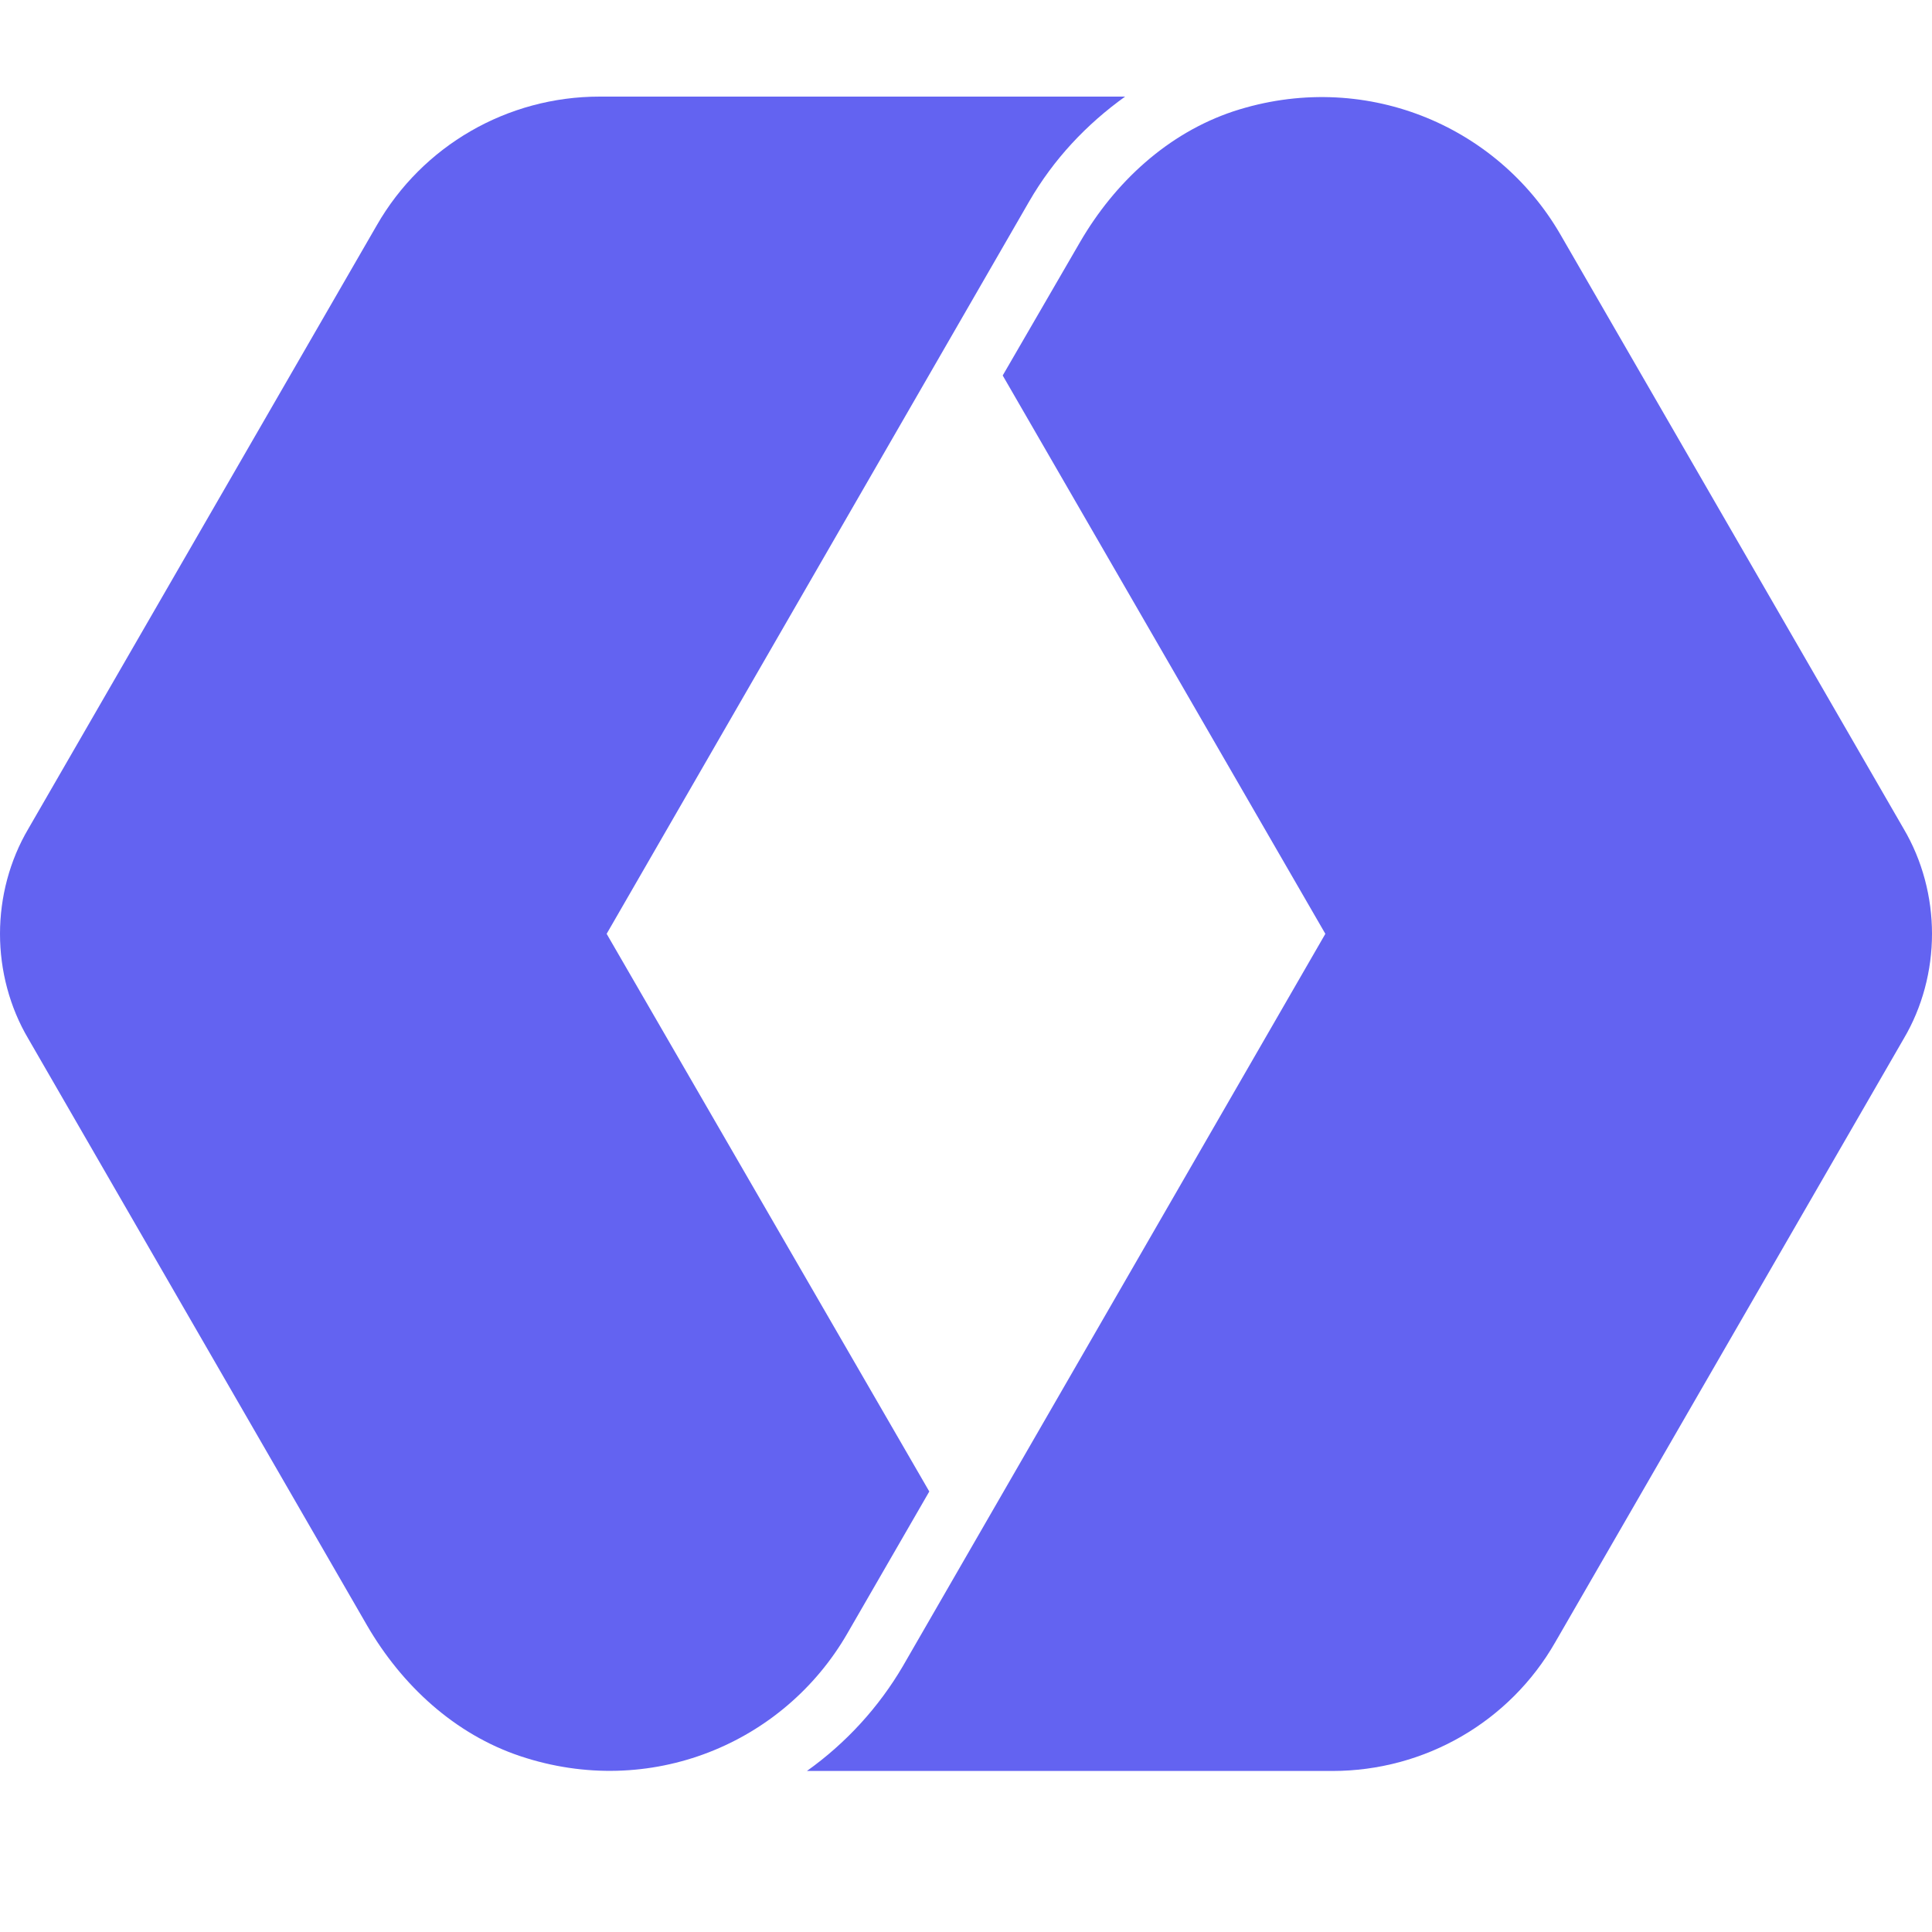 <svg xmlns="http://www.w3.org/2000/svg" fill="none" viewBox="0 0 20 20" height="20" width="20">
<path fill="#6363F1" d="M0 9.667C0 10.047 0.1 10.427 0.293 10.753L3.8 16.827C4.16 17.447 4.707 17.953 5.387 18.18C6.727 18.627 8.113 18.053 8.773 16.907L9.62 15.44L6.28 9.667L10.653 2.087C10.907 1.647 11.247 1.287 11.647 1H6.207C5.253 1 4.373 1.507 3.9 2.333L0.293 8.58C0.1 8.907 0 9.287 0 9.667Z"></path>
<path fill="#6363F1" d="M20 9.667C20 9.287 19.9 8.907 19.707 8.58L16.153 2.427C15.493 1.287 14.107 0.713 12.767 1.153C12.087 1.38 11.54 1.887 11.18 2.507L10.38 3.887L13.72 9.667L9.347 17.247C9.096 17.675 8.757 18.045 8.353 18.333H13.793C14.747 18.333 15.627 17.827 16.1 17L19.707 10.753C19.9 10.427 20 10.047 20 9.667Z"></path>
</svg>

